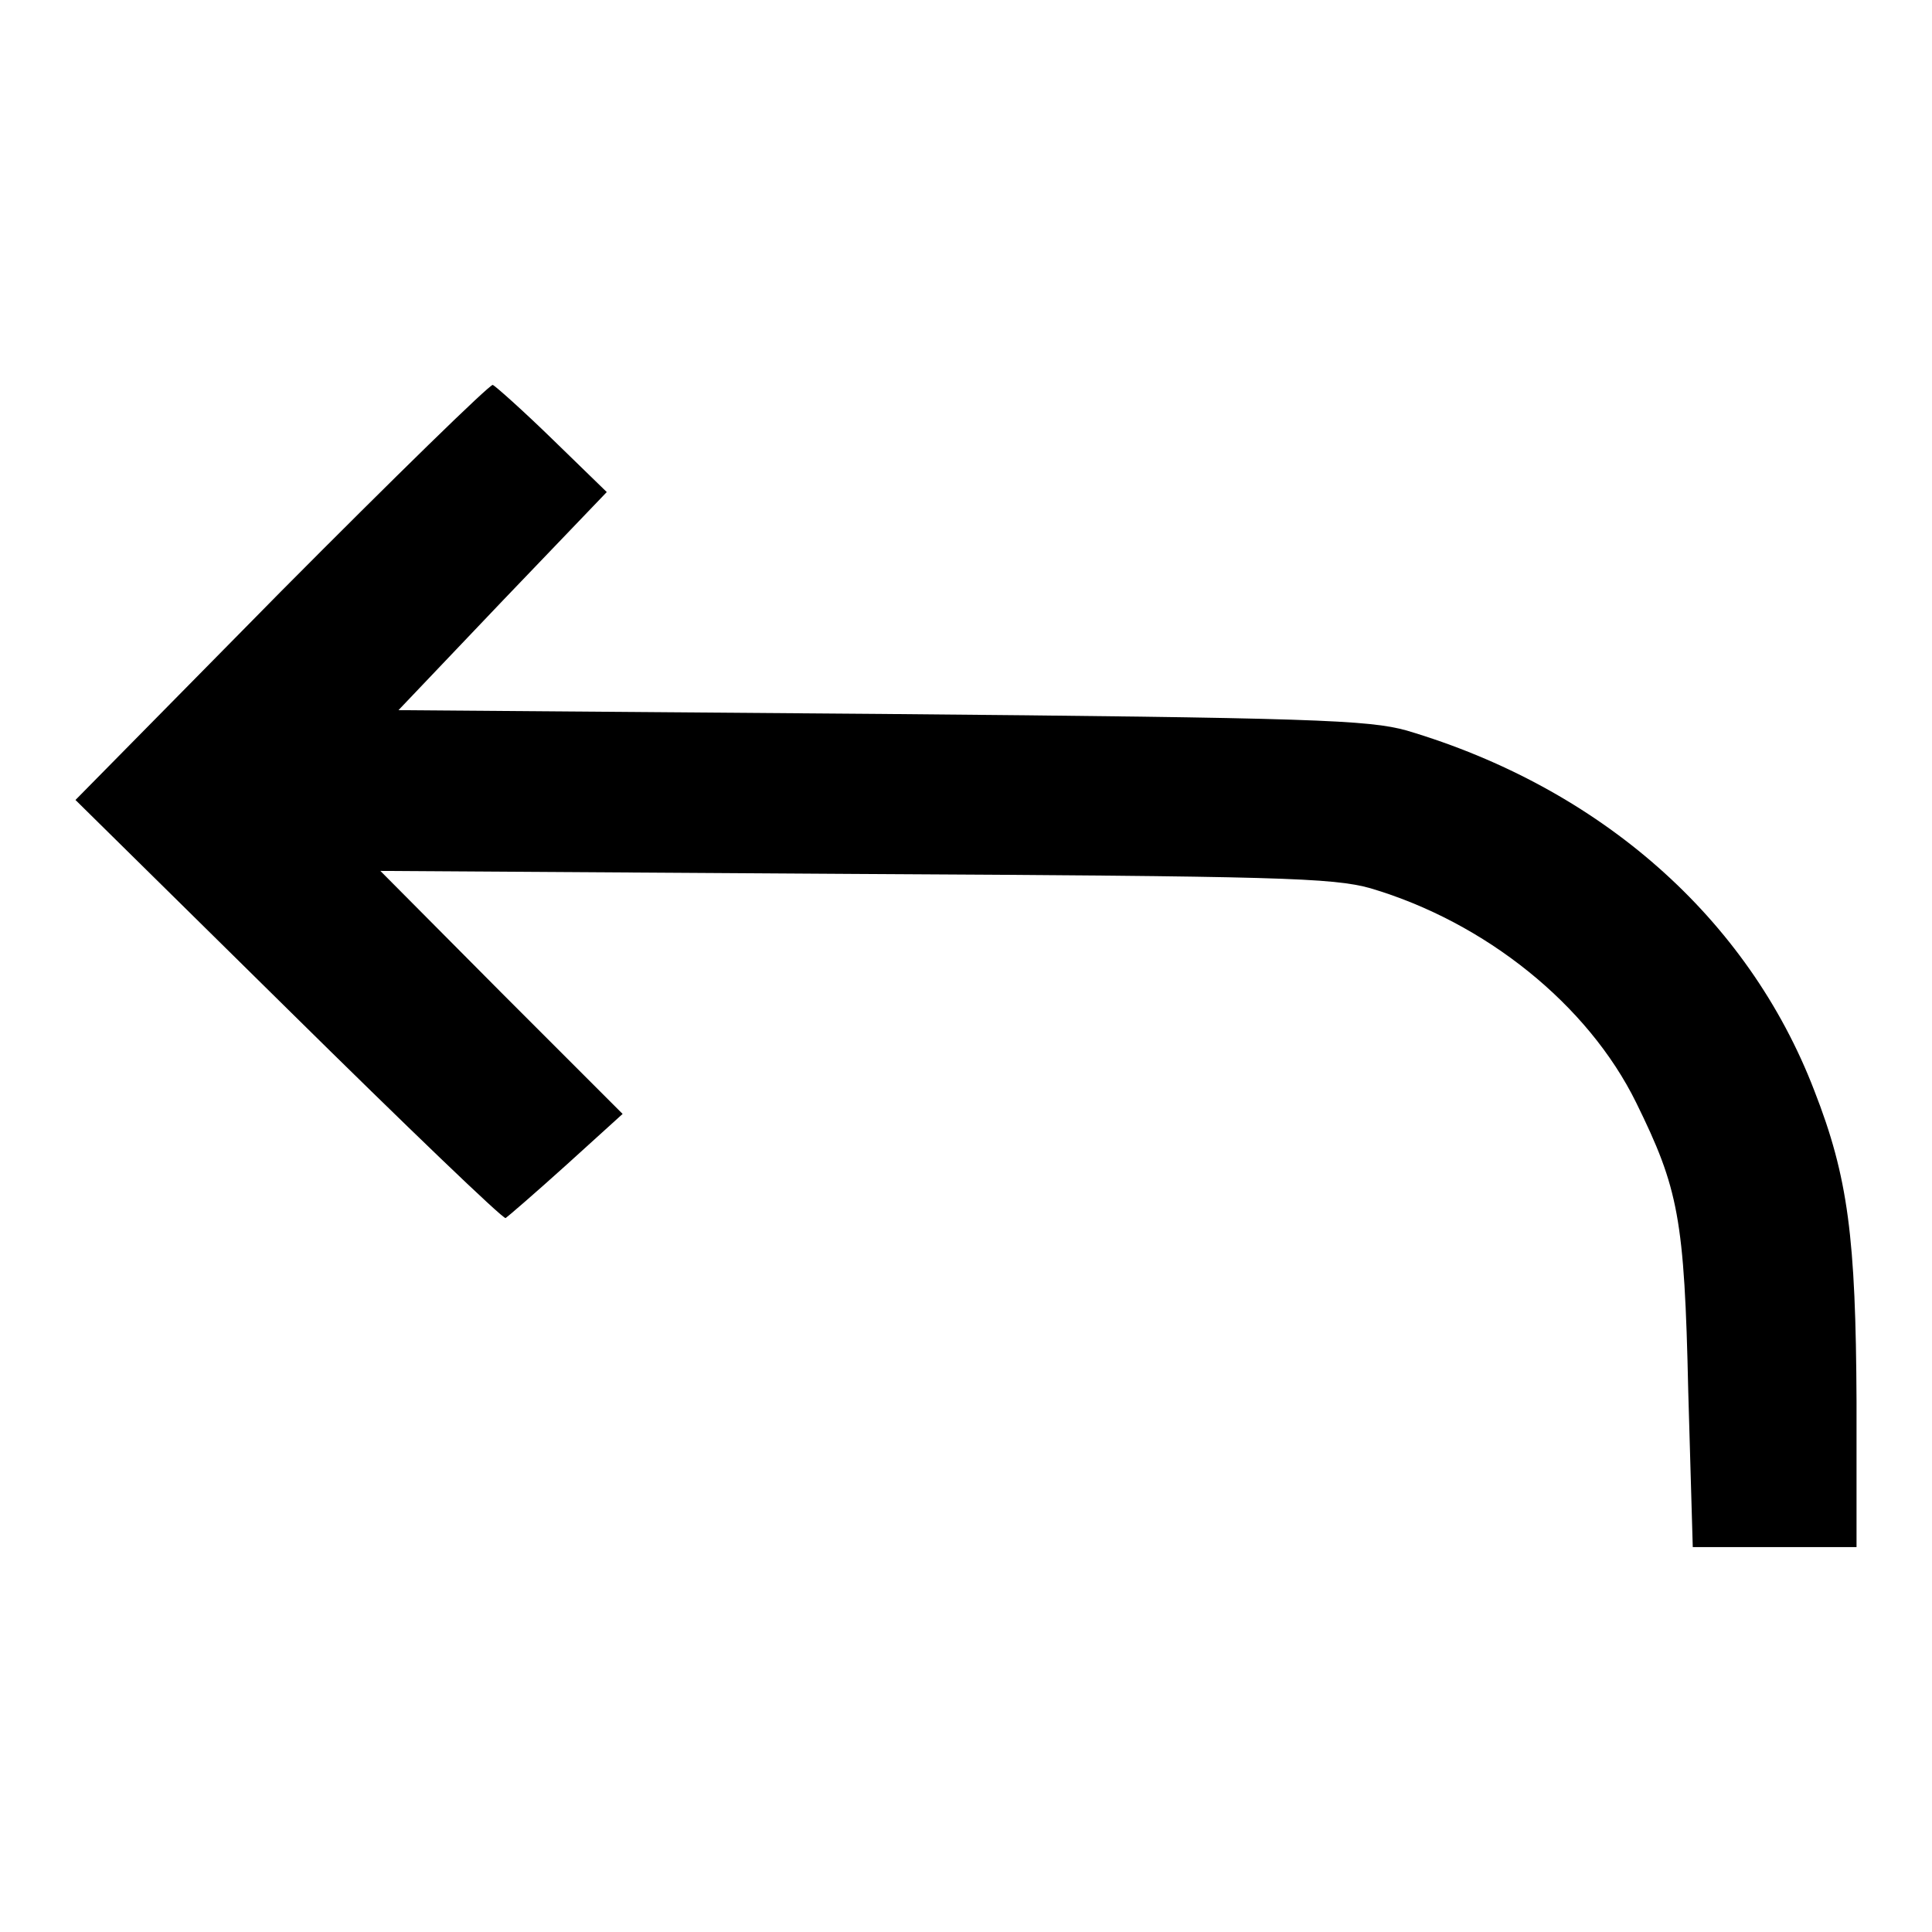 <?xml version="1.0" encoding="utf-8"?>
<!-- Svg Vector Icons : http://www.onlinewebfonts.com/icon -->
<!DOCTYPE svg PUBLIC "-//W3C//DTD SVG 1.1//EN" "http://www.w3.org/Graphics/SVG/1.1/DTD/svg11.dtd">
<svg version="1.1" xmlns="http://www.w3.org/2000/svg" xmlns:xlink="http://www.w3.org/1999/xlink" x="0px" y="0px" viewBox="0 0 256 256" enable-background="new 0 0 256 256" xml:space="preserve">
<g><g><g><path fill="#000000" d="M37.2,78.4L10,106l28.2,27.8c15.5,15.3,28.5,27.8,28.8,27.6c0.3-0.2,3.9-3.3,8-7l7.5-6.8l-16.1-16.1l-16-16.1l62.8,0.4c56.2,0.3,63.4,0.5,68.4,1.9c15.2,4.5,28.8,15.4,35.2,28.4c5.6,11.4,6.4,15.3,6.9,38.2l0.6,20.7h10.8H246v-19.3c-0.1-21.7-1.1-29.7-5.6-41.2c-8.8-22.9-28.4-40.1-54-47.7c-5-1.4-12.5-1.7-69.6-2.2l-64-0.5l13.8-14.5l13.8-14.4l-7.2-7c-3.9-3.8-7.5-7-7.9-7.2C64.9,50.9,52.3,63.2,37.2,78.4z"/></g></g></g>
</svg>